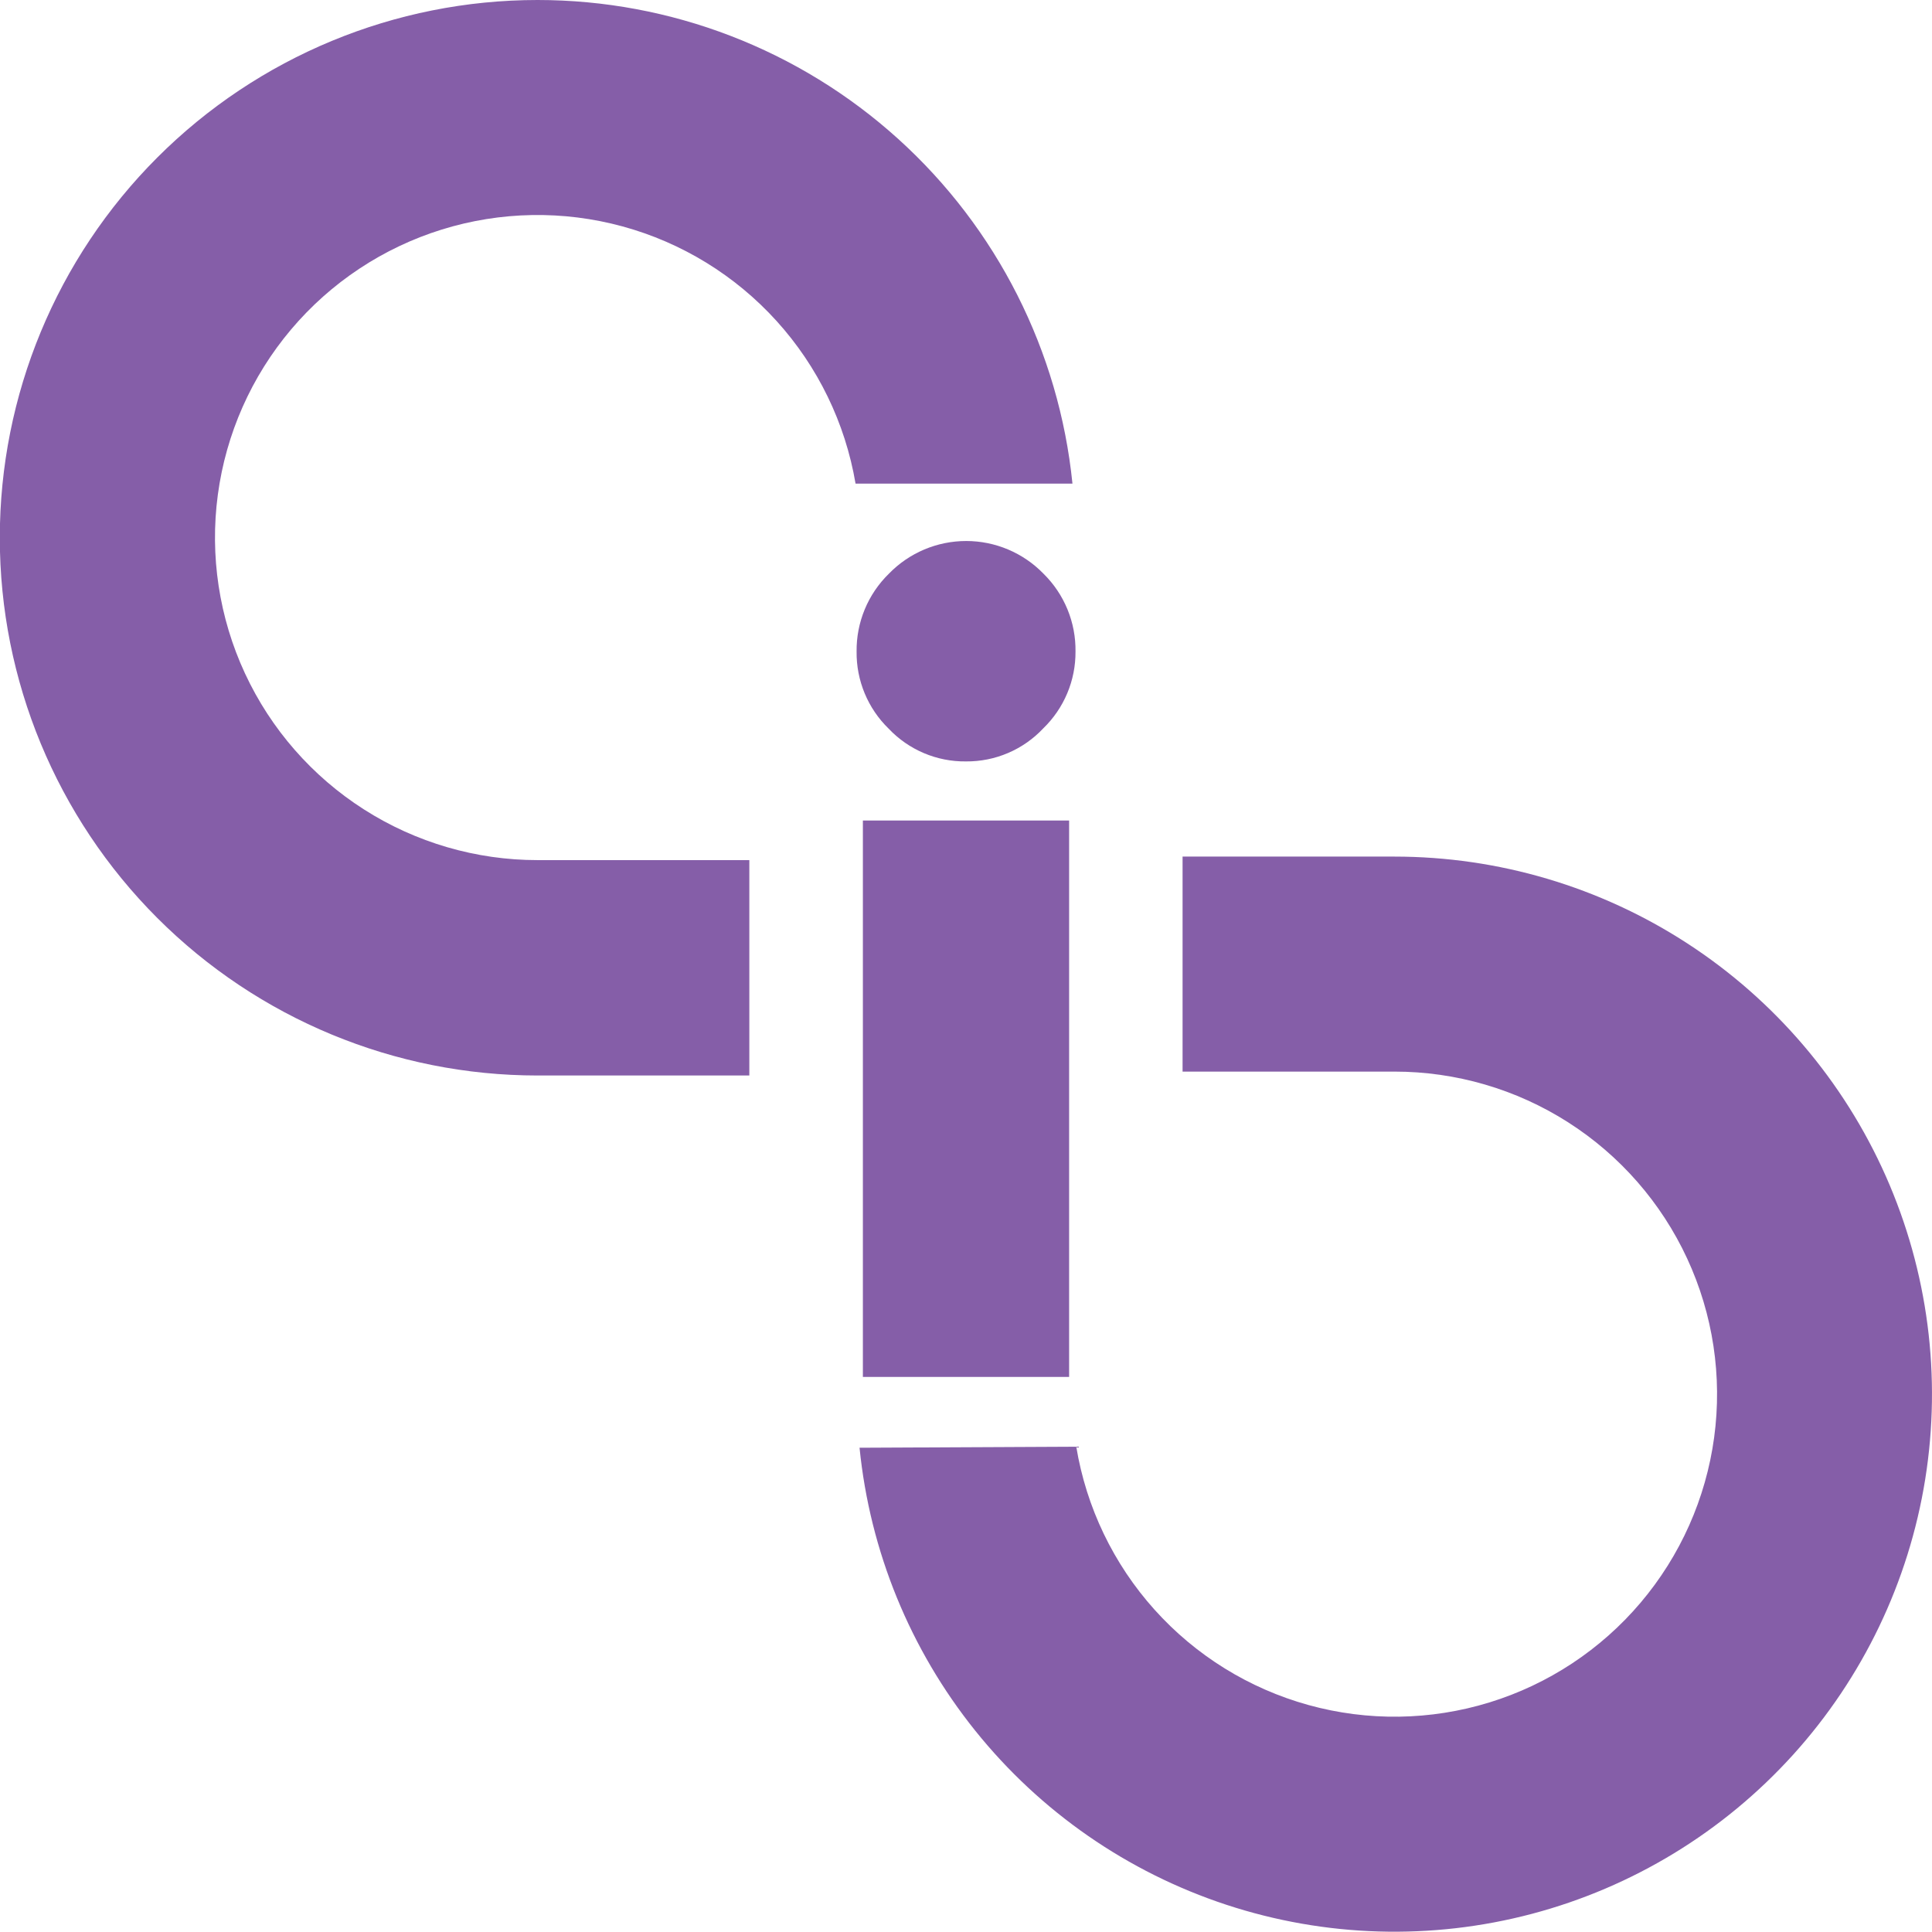 <svg width="838" height="838" viewBox="0 0 838 838" fill="none" xmlns="http://www.w3.org/2000/svg">
<g clip-path="url(#clip0)">
<path d="M233.165 0C171.304 0 111.976 24.574 68.234 68.317C24.491 112.059 -0.083 171.387 -0.083 233.248C-0.083 295.109 24.491 354.437 68.234 398.179C111.976 441.922 171.304 466.496 233.165 466.496H325.019V373.073H233.165C206.494 373.075 180.379 365.453 157.895 351.106C135.412 336.759 117.498 316.285 106.264 292.095C95.03 267.906 90.945 241.009 94.489 214.575C98.032 188.141 109.058 163.27 126.267 142.894C143.475 122.517 166.15 107.484 191.618 99.566C217.086 91.648 244.287 91.174 270.016 98.201C295.744 105.228 318.928 119.462 336.836 139.227C354.743 158.992 366.629 183.463 371.091 209.758H465.174C459.364 152.263 432.413 98.973 389.547 60.218C346.681 21.463 290.953 0.004 233.165 0V0Z" fill="#855EA8"/>
<path d="M604.834 371.545C581.798 371.545 547.823 371.545 512.939 371.545V464.803H604.793C631.493 464.79 657.64 472.416 680.145 486.783C702.651 501.149 720.575 521.656 731.803 545.881C743.03 570.106 747.091 597.038 743.506 623.496C739.921 649.954 728.84 674.834 711.571 695.198C694.302 715.562 671.567 730.559 646.05 738.419C620.533 746.279 593.299 746.673 567.566 739.555C541.832 732.436 518.672 718.103 500.822 698.247C482.971 678.392 471.175 653.843 466.826 627.499L372.825 627.953C377.323 672.853 394.753 715.483 423.001 750.672C451.249 785.861 489.101 812.098 531.966 826.199C574.83 840.3 620.866 841.66 664.488 830.115C708.111 818.569 747.446 794.613 777.722 761.153C807.998 727.692 827.915 686.166 835.056 641.61C842.197 597.054 836.256 551.383 817.953 510.137C799.65 468.891 769.772 433.842 731.943 409.242C694.114 384.641 649.959 371.546 604.834 371.545V371.545Z" fill="#855EA8"/>
<path d="M418.979 330.263C412.715 330.336 406.502 329.112 400.733 326.668C394.964 324.224 389.763 320.613 385.458 316.061C380.992 311.722 377.456 306.52 375.065 300.772C372.673 295.023 371.476 288.848 371.545 282.622C371.473 276.34 372.675 270.107 375.081 264.303C377.486 258.498 381.045 253.242 385.54 248.853C389.897 244.362 395.11 240.792 400.872 238.354C406.634 235.916 412.826 234.66 419.083 234.66C425.339 234.66 431.532 235.916 437.293 238.354C443.055 240.792 448.269 244.362 452.625 248.853C457.098 253.253 460.634 258.514 463.018 264.318C465.402 270.122 466.585 276.348 466.496 282.622C466.538 288.833 465.32 294.988 462.914 300.715C460.509 306.441 456.966 311.62 452.501 315.938C448.206 320.512 443.01 324.146 437.241 326.611C431.471 329.077 425.253 330.32 418.979 330.263V330.263Z" fill="#855EA8"/>
<path d="M463.73 355.899H374.27V597.238H463.73V355.899Z" fill="#855EA8"/>
</g>
<defs>
<clipPath id="clip0">
<rect width="838" height="838" fill="white"/>
</clipPath>
</defs>
</svg>
